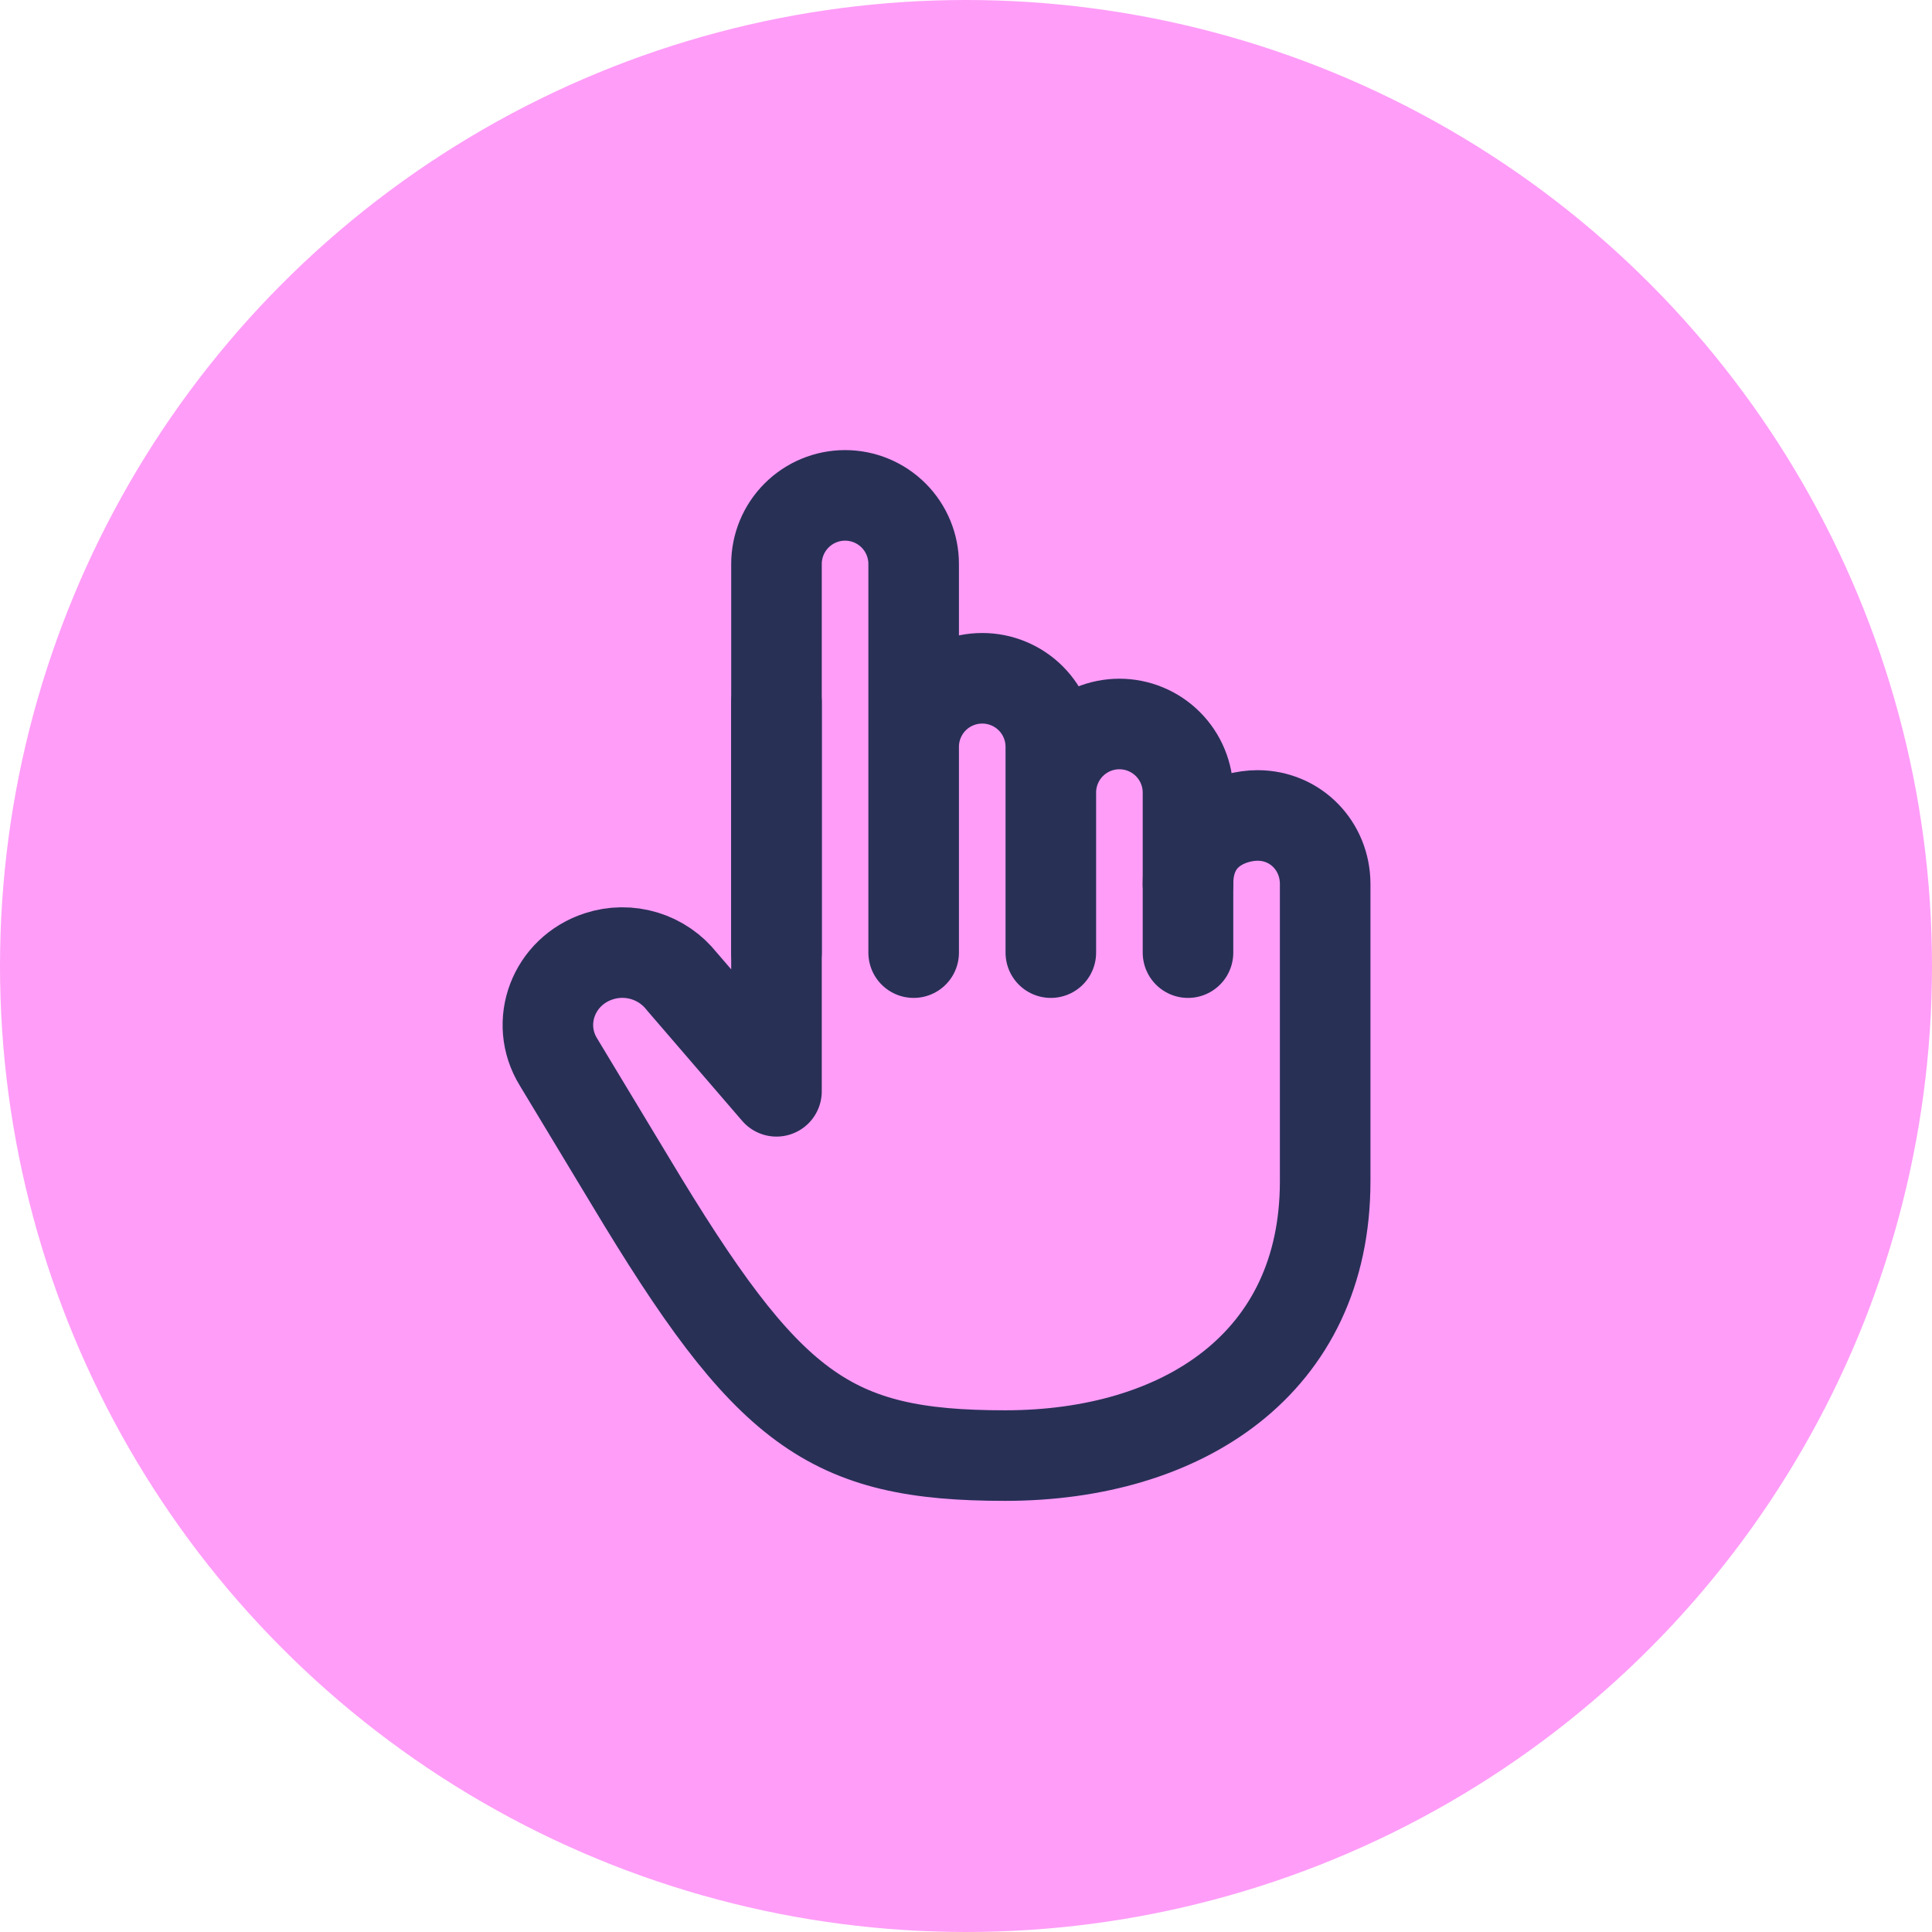 <svg width="64" height="64" viewBox="0 0 64 64" fill="none" xmlns="http://www.w3.org/2000/svg">
<circle cx="32" cy="32" r="32" fill="#FF9DF8"/>
<path d="M39.354 29.285C39.354 27.467 40.869 27.013 41.656 27.013C42.927 27.013 43.898 28.03 43.898 29.285V39.13C43.898 45.188 39.151 48.218 33.295 48.218C27.44 48.218 25.425 46.703 20.882 39.13L18.502 35.184C17.69 33.869 18.34 32.164 19.837 31.679C20.326 31.519 20.852 31.514 21.345 31.663C21.838 31.813 22.272 32.11 22.59 32.515L25.722 36.151M25.722 36.1V23.256" stroke="#283056" stroke-width="3" stroke-linecap="round" stroke-linejoin="round"/>
<path d="M39.354 31.557V26.255C39.354 25.653 39.114 25.075 38.688 24.649C38.262 24.223 37.684 23.983 37.082 23.983C36.479 23.983 35.901 24.223 35.475 24.649C35.049 25.075 34.81 25.653 34.81 26.255V31.557V24.741C34.81 24.138 34.571 23.56 34.145 23.134C33.718 22.708 33.141 22.469 32.538 22.469C31.935 22.469 31.358 22.708 30.931 23.134C30.505 23.56 30.266 24.138 30.266 24.741V31.557V18.682C30.266 18.08 30.027 17.502 29.601 17.076C29.174 16.65 28.597 16.41 27.994 16.41C27.392 16.41 26.814 16.65 26.388 17.076C25.962 17.502 25.722 18.08 25.722 18.682V31.557" stroke="#283056" stroke-width="3" stroke-linecap="round" stroke-linejoin="round"/>
</svg>
